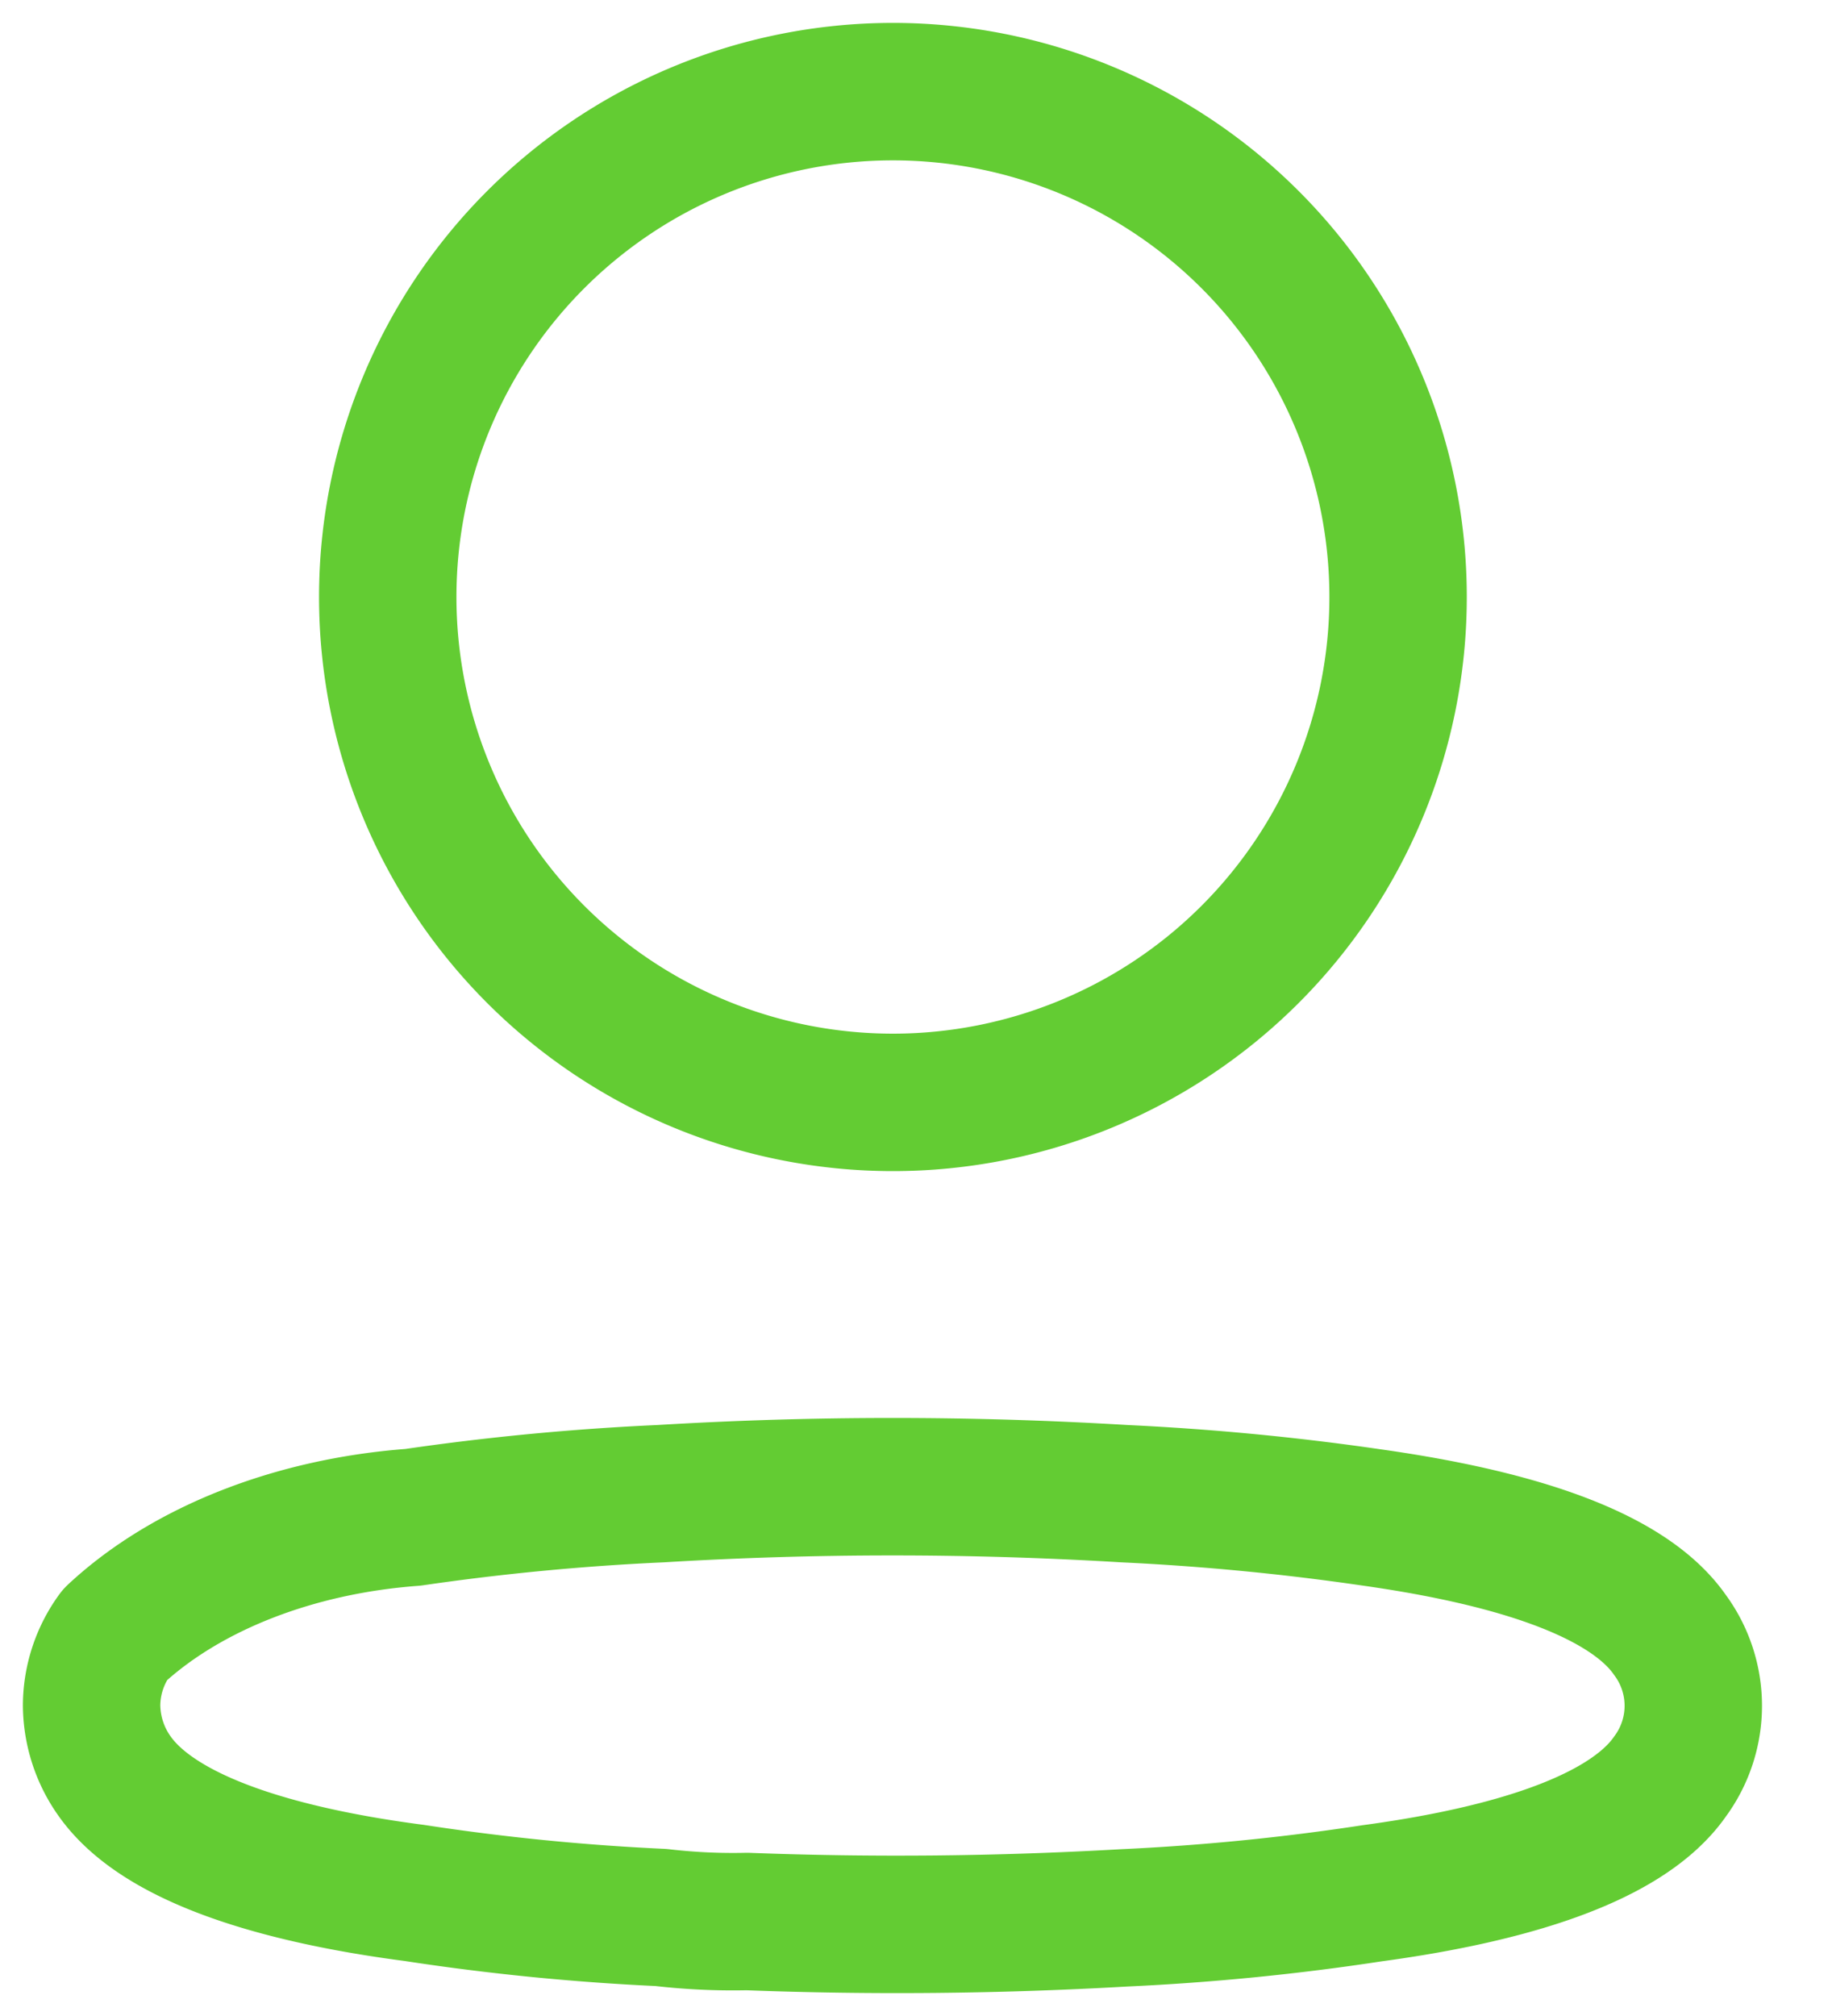 <svg xmlns="http://www.w3.org/2000/svg" width="20" height="22" viewBox="0 0 20 22"><g><g><g><path fill="none" stroke="#63cc33" stroke-linecap="round" stroke-linejoin="round" stroke-miterlimit="20" stroke-width="1.5" d="M4.233 6.515a5.515 5.515 0 1 1 11.03 0 5.515 5.515 0 0 1-11.03 0z"/></g><g><path fill="none" stroke="#63cc33" stroke-linecap="round" stroke-linejoin="round" stroke-miterlimit="20" stroke-width="1.5" d="M1 18.607a1.317 1.317 0 0 1 .254-.767c.774-.721 1.955-1.186 3.254-1.282.89-.13 1.795-.217 2.704-.258a42.179 42.179 0 0 1 5.062 0c.91.043 1.813.13 2.704.26 1.236.175 2.726.522 3.254 1.283a1.3 1.3 0 0 1 0 1.543c-.529.76-2.018 1.108-3.254 1.275-.89.136-1.795.226-2.704.268a43.24 43.24 0 0 1-4.118.04 6.766 6.766 0 0 1-.94-.044 25.508 25.508 0 0 1-2.694-.268c-1.25-.163-2.729-.513-3.268-1.27a1.351 1.351 0 0 1-.254-.78z"/></g></g></g></svg>